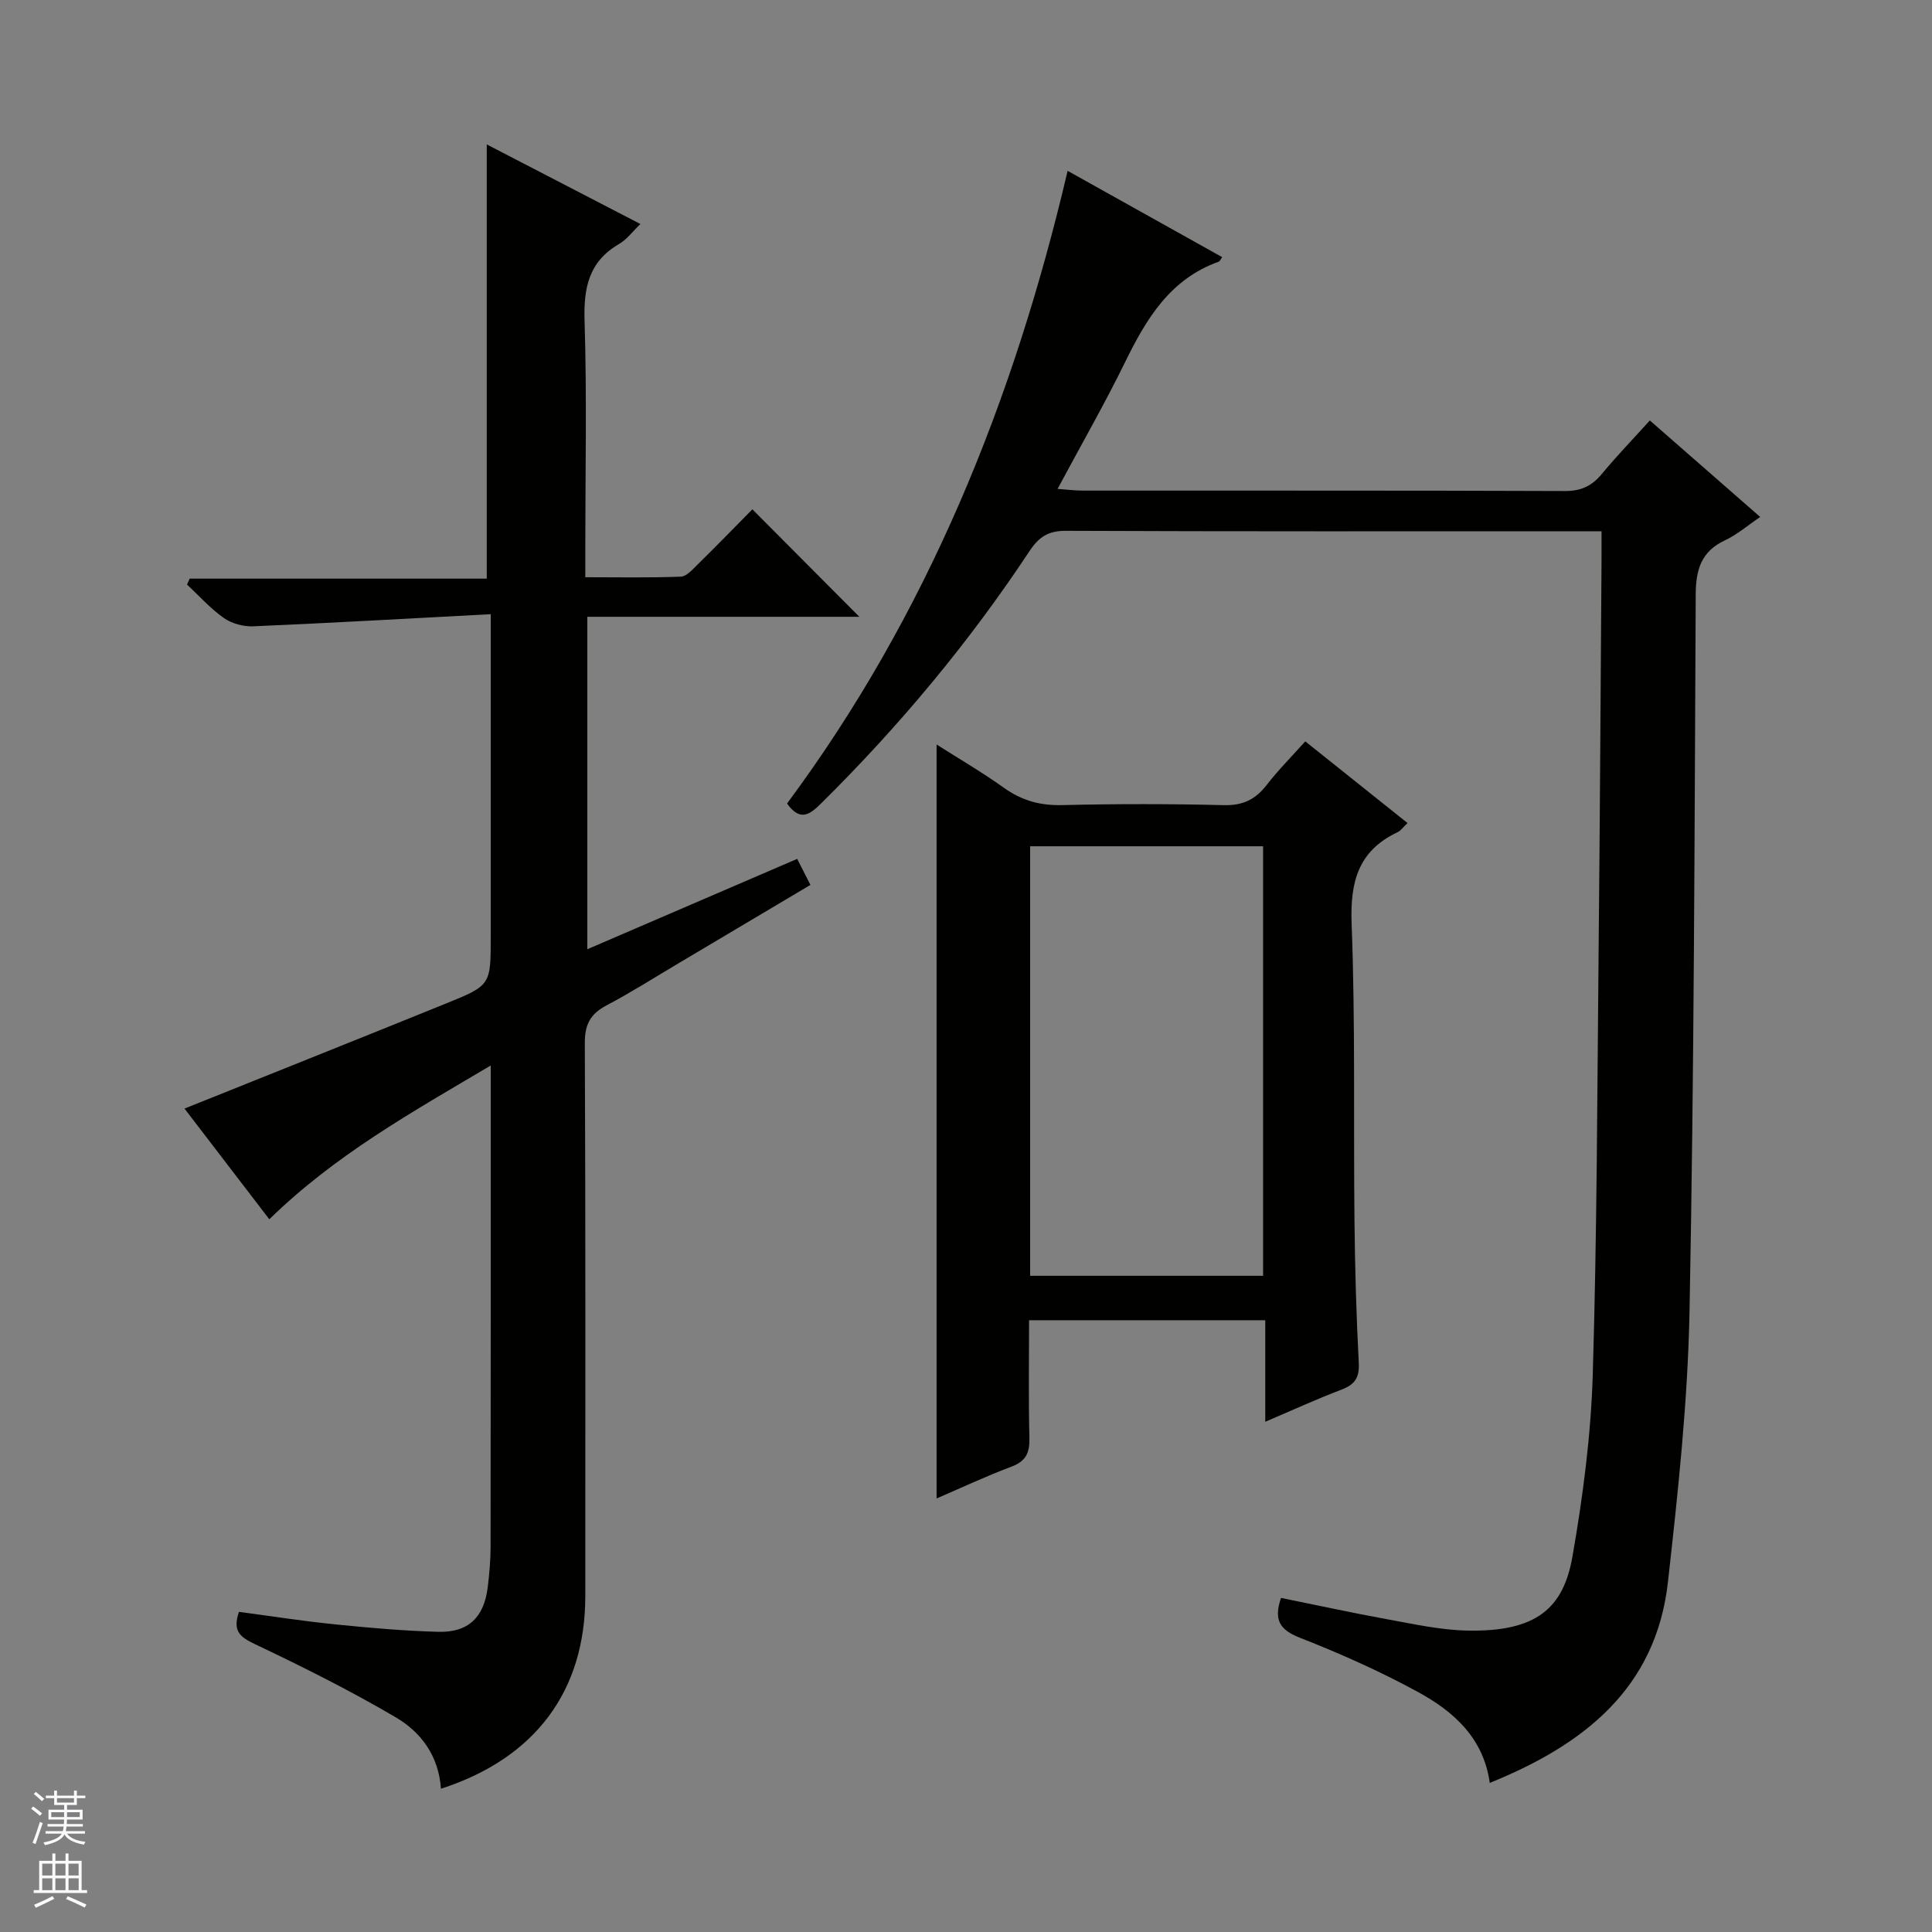 <svg enable-background="new 0 0 400 400" viewBox="0 0 400 400" xmlns="http://www.w3.org/2000/svg"><rect x="0" y="0" width="400" height="400" fill="#808080" stroke="none"/><g fill="#010100"><path d="m91.29 370.34c-.45-6.81-4.14-11.73-9.36-14.79-9.42-5.53-19.23-10.44-29.11-15.13-3.06-1.46-4.74-2.65-3.35-6.7 6.57.87 13.23 1.91 19.93 2.59 7.1.72 14.24 1.35 21.37 1.54 6.21.16 9.44-3.01 10.21-9.22.34-2.79.59-5.62.59-8.43.04-30.99.03-61.99.03-92.98 0-1.8 0-3.6 0-6.62-16.49 9.76-32.31 18.6-45.84 31.84-5.97-7.79-11.87-15.49-17.56-22.92 18.29-7.34 36.24-14.5 54.15-21.76 9.29-3.76 9.25-3.84 9.25-13.84 0-20 0-39.99 0-59.99 0-1.8 0-3.59 0-6.77-16.76.89-32.94 1.81-49.13 2.51-2.03.09-4.46-.55-6.1-1.7-2.8-1.96-5.13-4.6-7.65-6.95.19-.41.38-.81.56-1.22h61.5c0-30.19 0-59.72 0-89.9 10.28 5.32 20.78 10.76 31.81 16.48-1.64 1.57-2.82 3.21-4.41 4.13-6.31 3.66-7.37 9.12-7.15 15.99.49 15.65.15 31.32.15 46.99v6.02c6.88 0 13.33.13 19.77-.12 1.21-.05 2.47-1.52 3.51-2.54 3.92-3.85 7.75-7.79 11.31-11.4 7.51 7.55 14.85 14.92 22.15 22.25-18.2 0-37.05 0-56.32 0v68.83c14.61-6.29 28.86-12.42 43.45-18.71.91 1.79 1.7 3.36 2.74 5.39-9.23 5.48-18.17 10.81-27.13 16.12-5.01 2.97-9.94 6.11-15.08 8.82-3.35 1.77-4.52 3.95-4.5 7.84.17 38.16.1 76.32.1 114.48-.01 19.59-10.32 33.55-29.89 39.87z"/><path d="m341.58 87.05c7.54 6.6 14.91 13.04 22.85 19.98-2.67 1.81-4.8 3.68-7.26 4.82-4.96 2.3-6.06 6.09-6.09 11.22-.25 49.46-.33 98.92-1.28 148.37-.36 18.72-2.38 37.45-4.47 56.09-2.47 22.04-17.4 33.71-36.89 41.6-1.29-9.33-7.52-14.82-14.88-18.83-7.85-4.28-16.08-7.95-24.4-11.21-4.18-1.64-5.51-3.65-3.94-8.26 7.36 1.49 14.73 3.1 22.15 4.45 5.38.98 10.82 2.18 16.25 2.31 14.58.34 20.08-4.68 21.95-15.38 2.16-12.39 3.81-24.99 4.19-37.54.89-29.45.93-58.93 1.22-88.4.27-26.8.41-53.61.6-80.42.01-1.79 0-3.59 0-5.86-2.19 0-3.81 0-5.43 0-35.15 0-70.31.06-105.46-.09-3.64-.02-5.59 1.25-7.55 4.21-12.53 18.95-27.02 36.3-43.18 52.27-2.35 2.32-4.33 3.74-7.01-.02 28.96-39.01 46.88-83.18 58.09-130.99 10.93 6.11 21.45 11.98 32 17.87-.34.46-.48.85-.72.94-10.05 3.59-14.98 11.8-19.37 20.77-4.23 8.65-9.04 17.02-13.99 26.27 2.06.15 3.59.35 5.12.35 33.32.02 66.64-.04 99.96.09 3.36.01 5.59-1.08 7.66-3.6 3.07-3.72 6.43-7.18 9.88-11.01z"/><path d="m270.24 153.49c7.27 5.81 14.14 11.29 21.17 16.91-.86.81-1.36 1.57-2.07 1.9-8.17 3.87-9.83 10.32-9.5 19 .78 20.46.37 40.96.59 61.45.1 9.81.38 19.62.89 29.42.16 3.07-.82 4.49-3.58 5.54-5.09 1.93-10.05 4.21-15.78 6.65 0-7.32 0-14.02 0-21.02-16.47 0-32.36 0-48.9 0 0 8.14-.14 16.24.07 24.33.08 3.08-.69 4.85-3.73 5.99-5.26 1.97-10.35 4.37-15.49 6.58 0-52.06 0-103.81 0-156.1 4.45 2.84 9.34 5.68 13.93 8.96 3.69 2.64 7.5 3.7 12.06 3.59 11.15-.27 22.32-.27 33.48.01 3.94.1 6.56-1.19 8.88-4.19 2.33-3.02 5.04-5.73 7.98-9.02zm-56.96 21.72v88.93h48.23c0-29.88 0-59.3 0-88.93-16.11 0-31.89 0-48.23 0z"/></g><path d="m6.45 374.46.42-.45c.65.47 1.27.95 1.85 1.44l-.45.49c-.66-.56-1.26-1.06-1.83-1.48m.93 7.33-.63-.26c.55-1.36 1.05-2.8 1.52-4.33.19.1.38.19.59.27-.46 1.29-.95 2.73-1.48 4.32m-.38-10.38.44-.42c.43.34 1.01.82 1.74 1.44l-.49.49c-.53-.51-1.09-1.01-1.69-1.51m2.5.35h1.72v-1.04h.59v1.04h3.52v-1.04h.59v1.04h1.75v.53h-1.75v1.42h-2.03v.97h3.22v2.03h-3.24c0 .35-.01.66-.03.93h3.32v.53h-3.37c-.03.27-.08.58-.15.94h3.96v.53h-3.71c.67.92 1.93 1.48 3.79 1.68-.13.24-.23.44-.29.59-2.13-.38-3.48-1.08-4.04-2.12-.43.97-1.77 1.72-4.03 2.23-.09-.19-.2-.37-.33-.55 2.1-.42 3.37-1.03 3.81-1.83h-3.36v-.53h3.58c.08-.29.13-.61.16-.94h-3.33v-.53h3.39c.02-.27.04-.58.04-.93h-3.23v-2.03h3.25v-.97h-2.07v-1.42h-1.73zm1.12 3.44v1h2.65c.01-.3.02-.44.01-.4v-.25-.35zm1.19-2h3.52v-.91h-3.52zm4.71 2h-2.63v.59c0 .15-.01.28-.01.4h2.64z" fill="#fafafc"/><path d="m13.55 383.74h.63v1.52h2.72v6.07h1.13v.6h-11.05v-.6h1.13v-6.07h2.73v-1.52h.63v1.52h2.1v-1.52zm-2.68 8.83.38.56c-1.24.63-2.53 1.25-3.85 1.85-.1-.21-.21-.42-.34-.63 1.36-.55 2.63-1.15 3.81-1.78m-2.13-4.27h2.1v-2.45h-2.1zm0 3.04h2.1v-2.46h-2.1zm2.72-3.04h2.1v-2.45h-2.1zm0 3.04h2.1v-2.46h-2.1zm6.07 3.6c-1.41-.71-2.7-1.3-3.86-1.78l.35-.56c1.45.62 2.75 1.19 3.88 1.72zm-1.25-9.09h-2.1v2.45h2.1zm-2.09 5.49h2.1v-2.46h-2.1z" fill="#fafafc"/></svg>